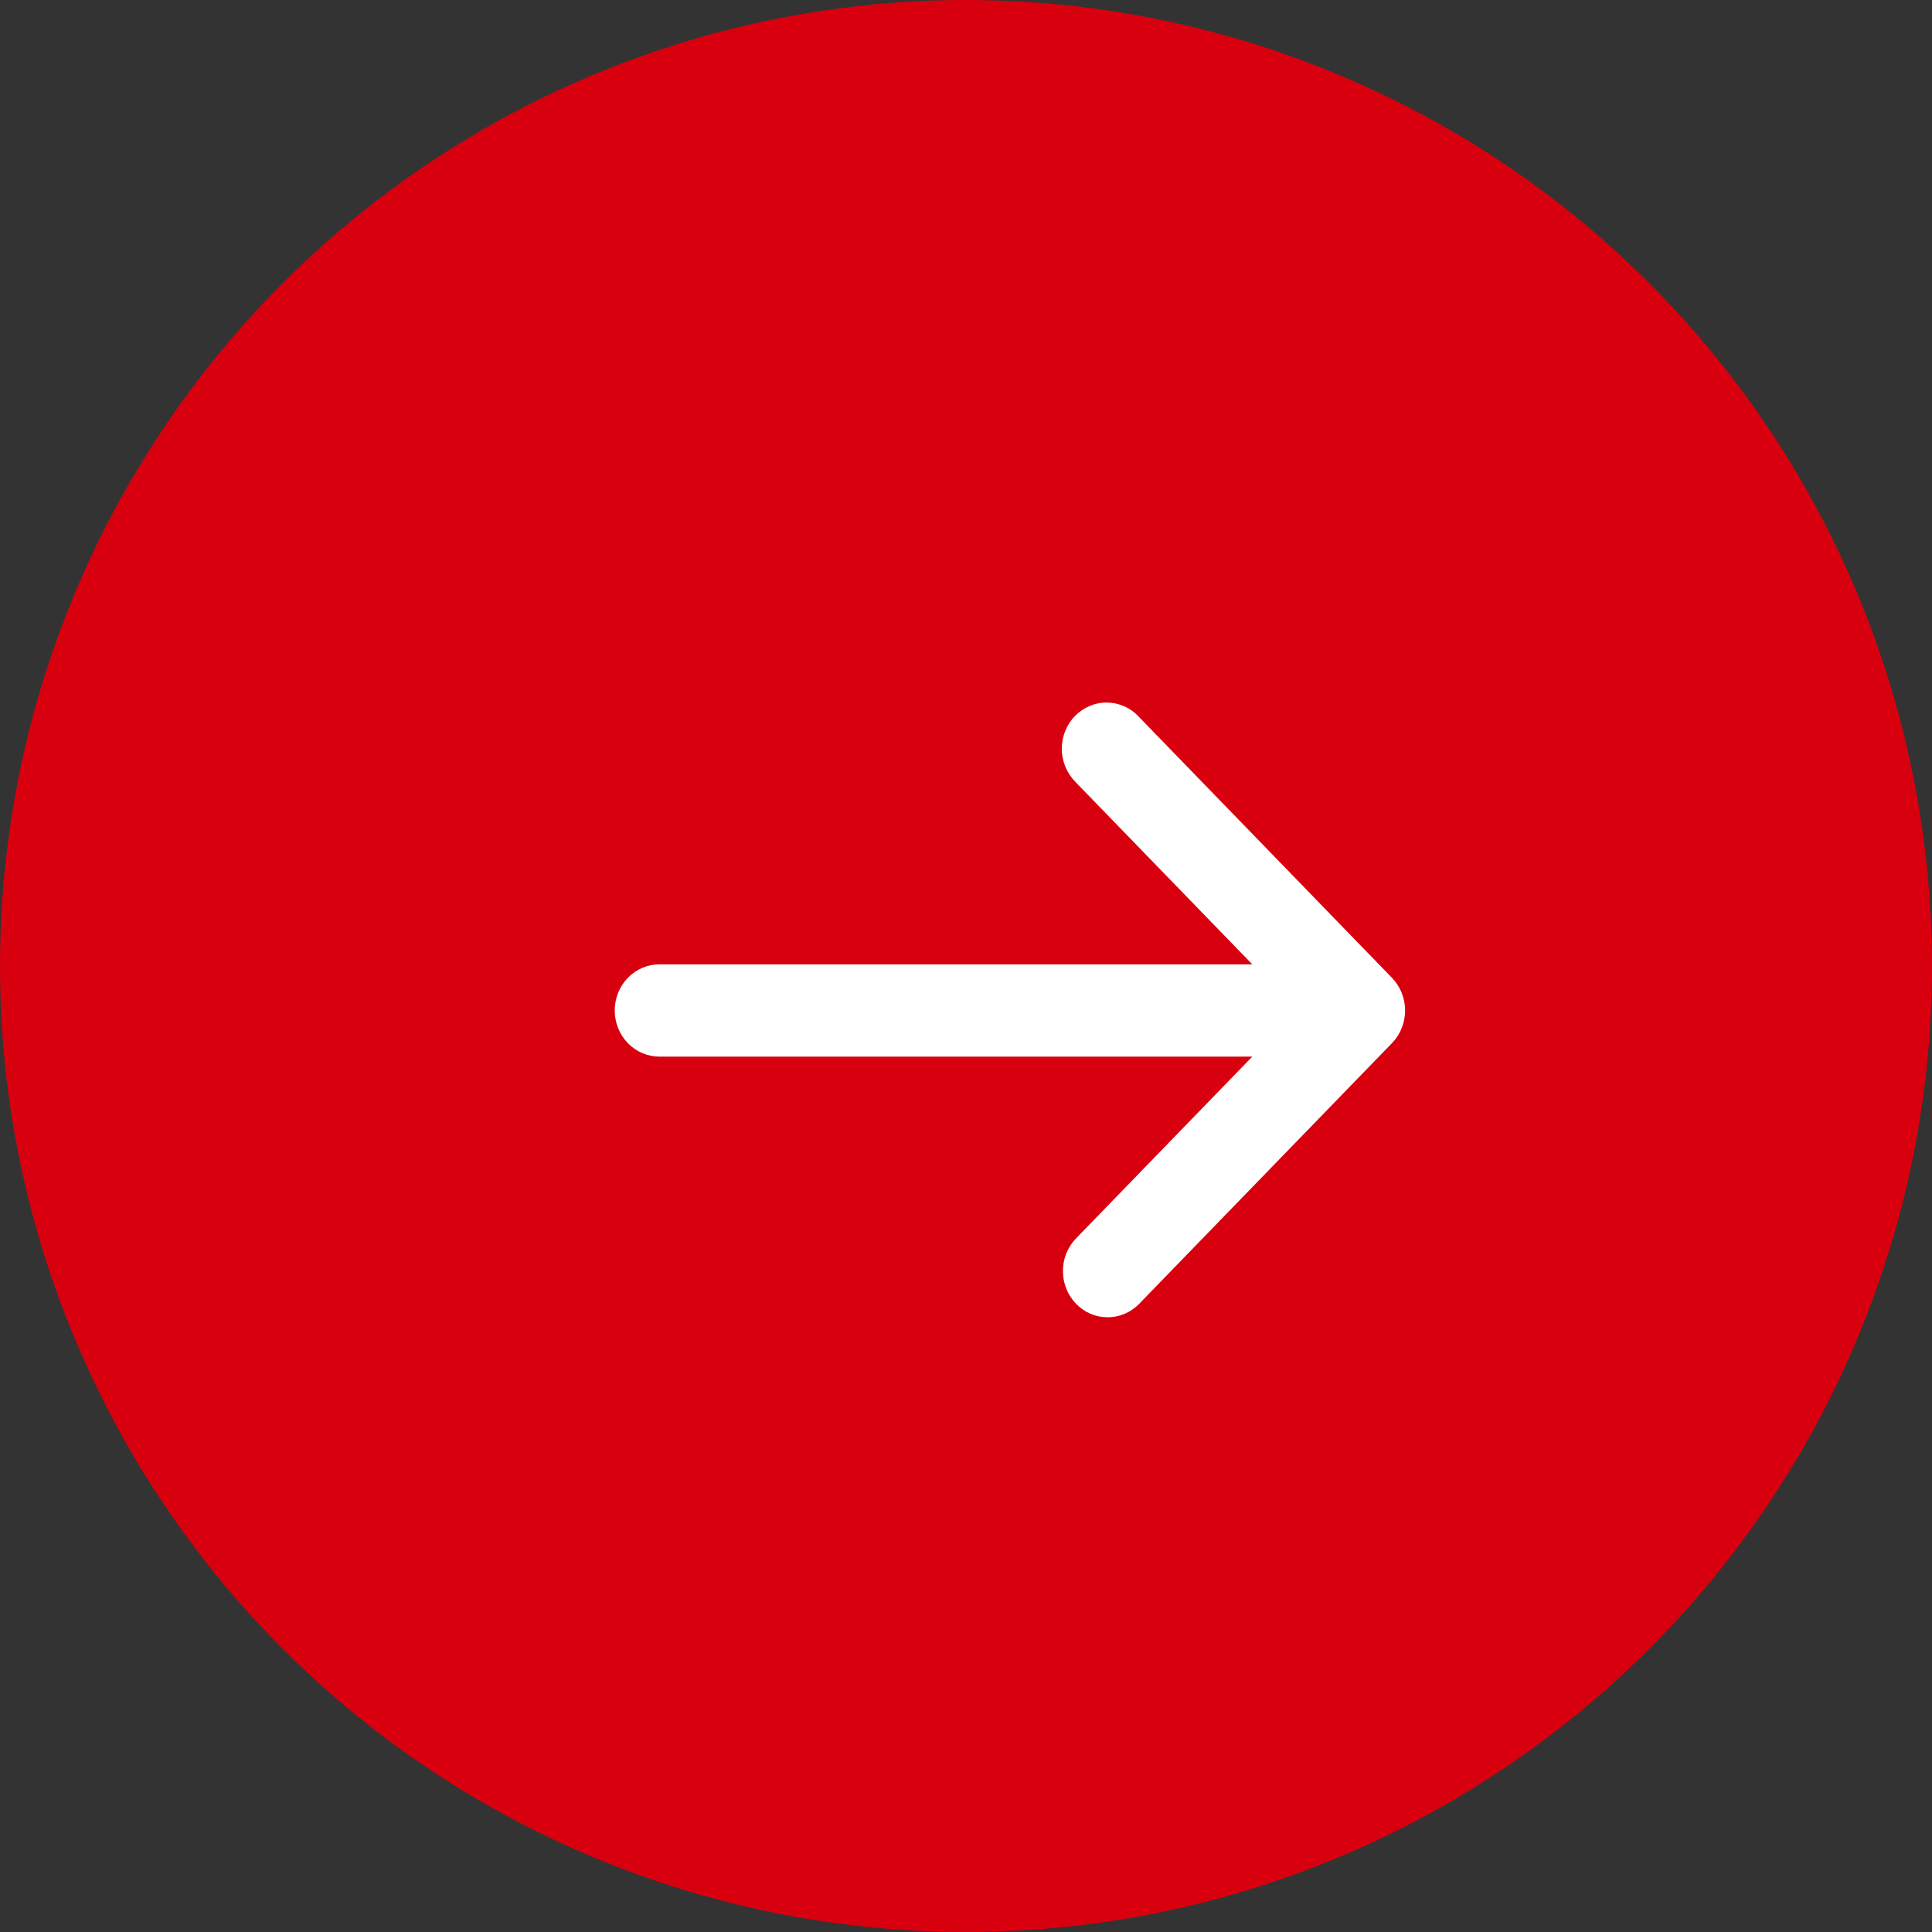 <?xml version="1.0" encoding="UTF-8"?> <svg xmlns="http://www.w3.org/2000/svg" width="22" height="22" viewBox="0 0 22 22" fill="none"><rect x="0" y="0" width="22" height="22" fill="#333333" stroke="none"/><circle cx="11" cy="11" r="11" fill="#D8000E"></circle><path d="M15.851 11.878C15.946 11.78 16 11.646 16 11.507C16 11.367 15.946 11.233 15.851 11.135L12.967 8.161C12.92 8.11 12.864 8.07 12.802 8.043C12.74 8.015 12.673 8.001 12.605 8C12.537 7.999 12.47 8.013 12.408 8.039C12.345 8.066 12.288 8.105 12.24 8.154C12.192 8.203 12.155 8.262 12.129 8.327C12.103 8.391 12.09 8.461 12.091 8.53C12.091 8.6 12.106 8.669 12.132 8.733C12.159 8.797 12.198 8.855 12.246 8.904L14.26 10.981L7.51 10.981C7.375 10.981 7.245 11.036 7.149 11.135C7.054 11.233 7 11.367 7 11.507C7 11.646 7.054 11.78 7.149 11.878C7.245 11.977 7.375 12.032 7.51 12.032L14.26 12.032L12.246 14.109C12.154 14.208 12.102 14.341 12.104 14.479C12.105 14.617 12.158 14.748 12.253 14.846C12.347 14.944 12.475 14.999 12.609 15C12.742 15.001 12.871 14.948 12.967 14.852L15.851 11.878Z" fill="white"></path></svg> 